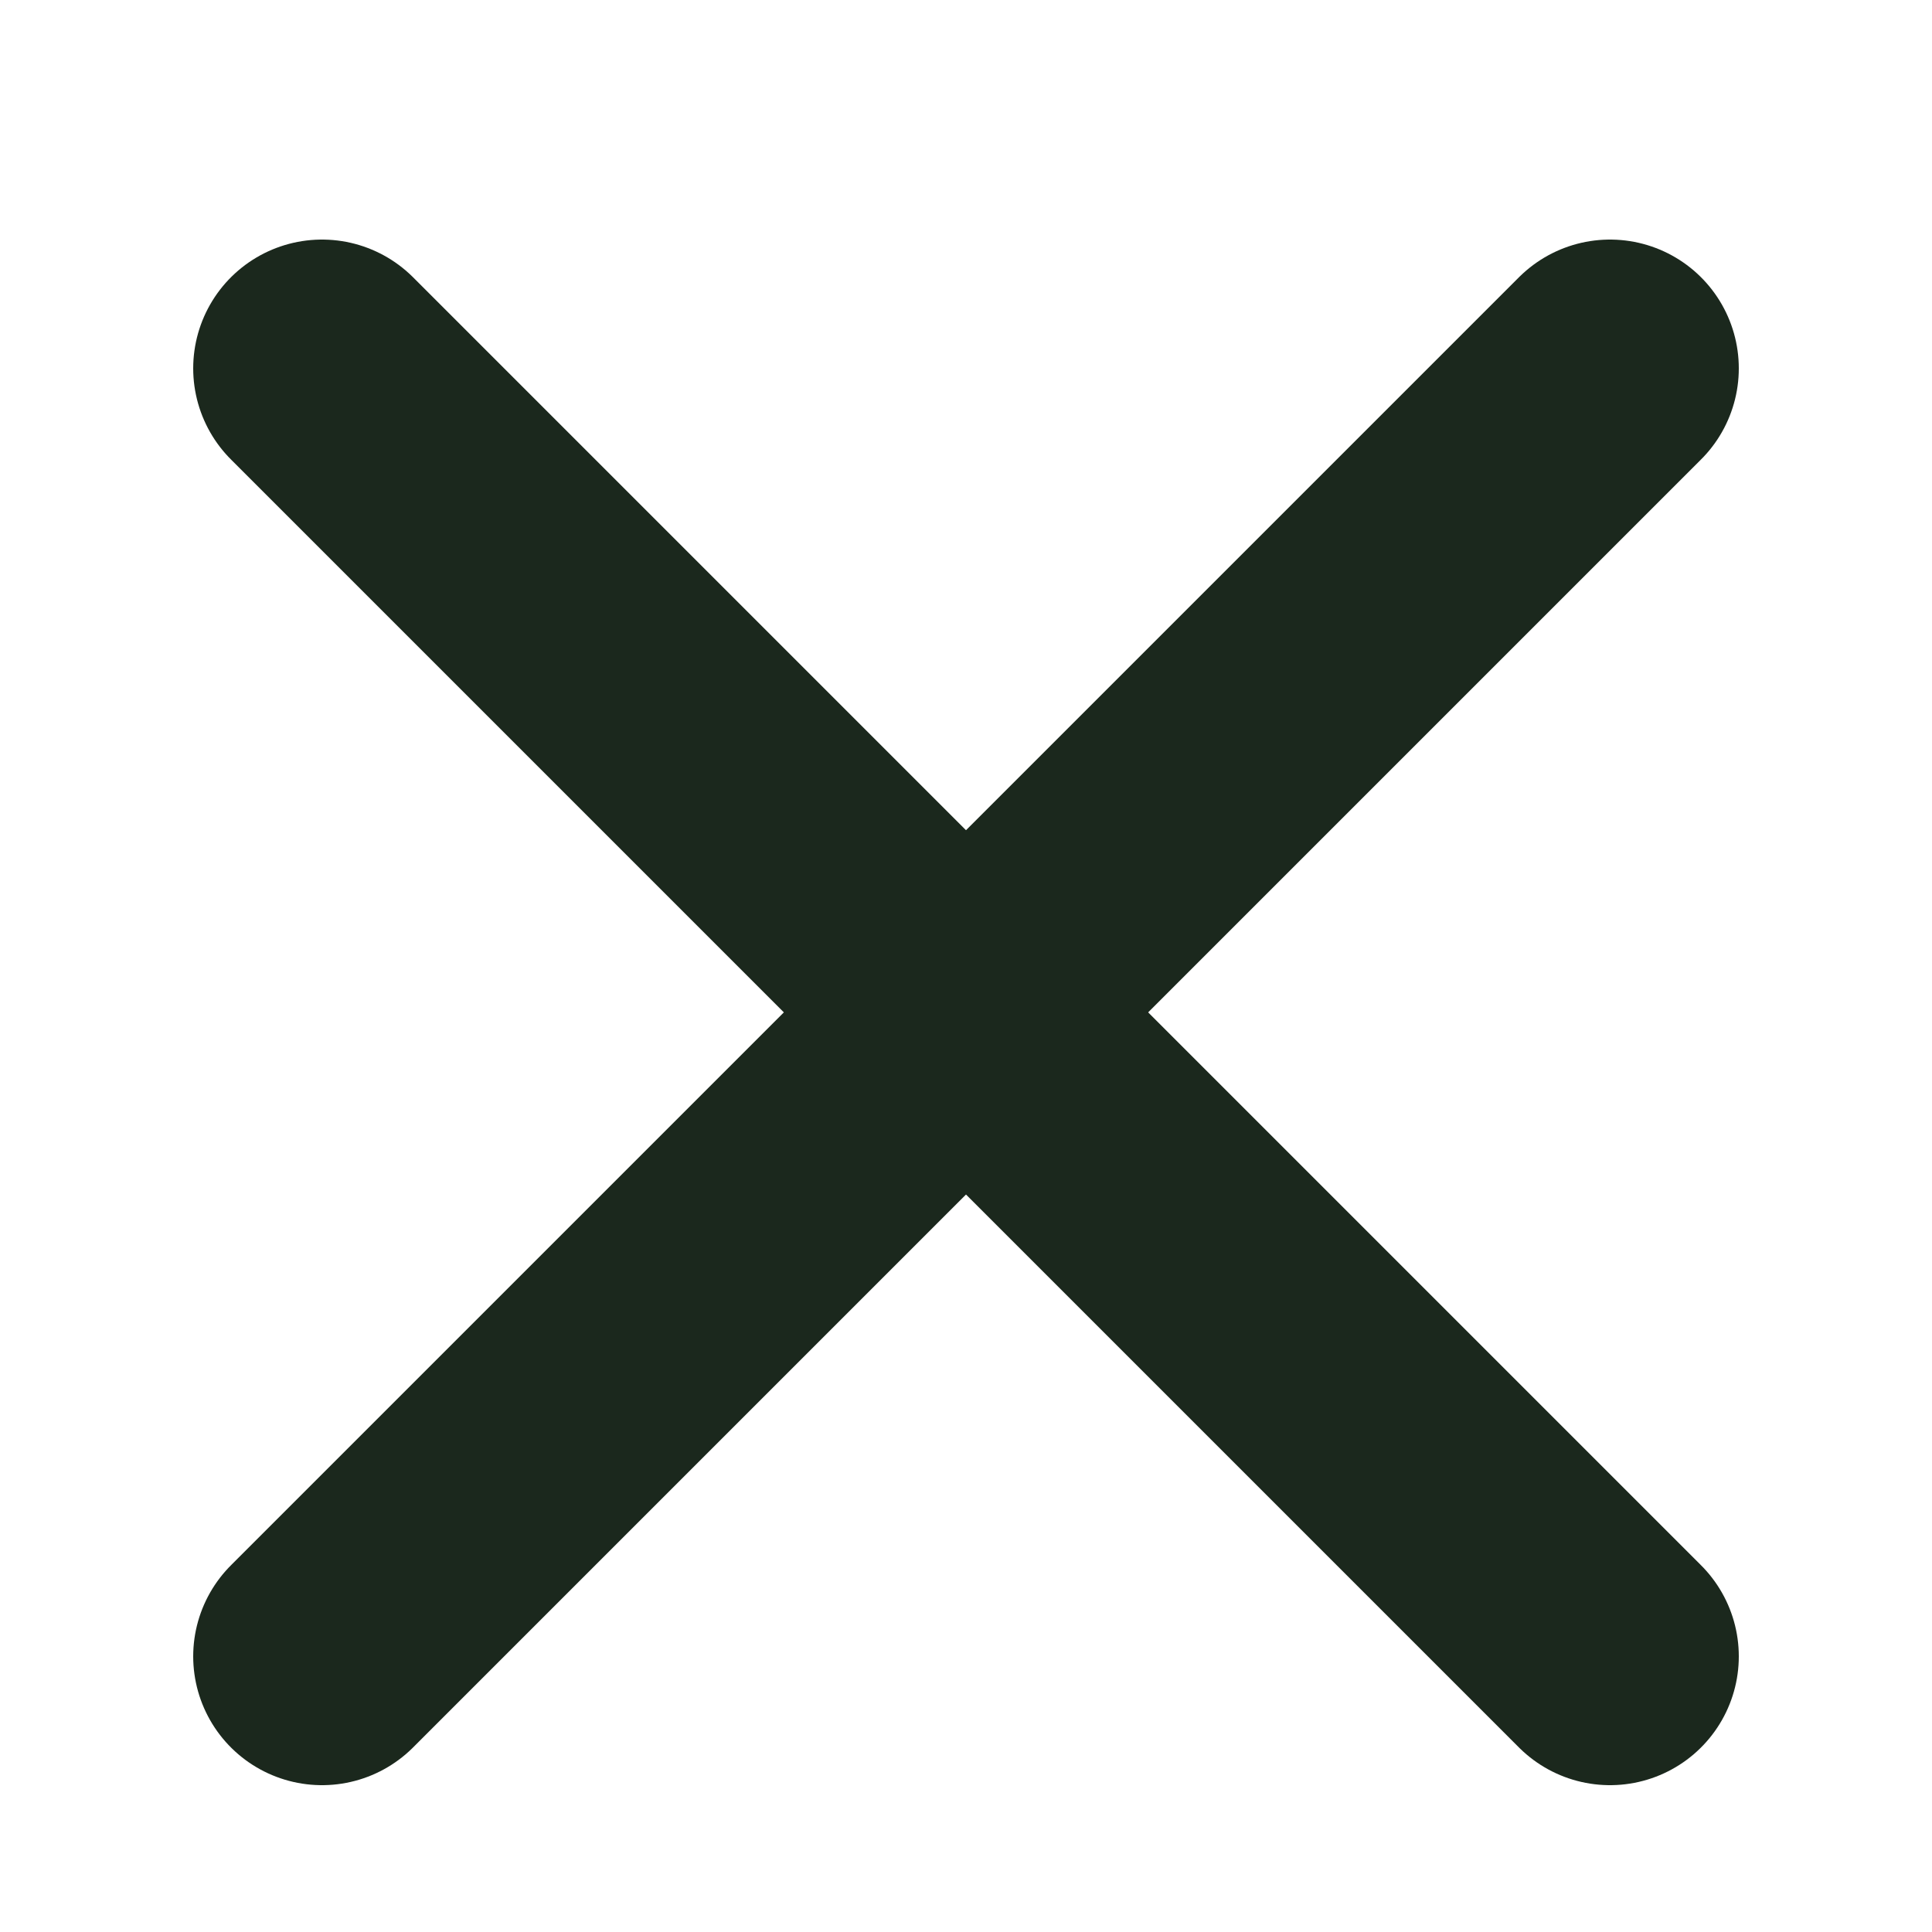 <svg width="15" height="15" viewBox="0 0 15 15" fill="none" xmlns="http://www.w3.org/2000/svg">
<path d="M12.5 2.86L2.5 12.86" stroke="#1B281D" stroke-width="2" stroke-linecap="round" stroke-linejoin="round"/>
<path d="M2.5 2.86L12.5 12.86" stroke="#1B281D" stroke-width="2" stroke-linecap="round" stroke-linejoin="round"/>
</svg>
